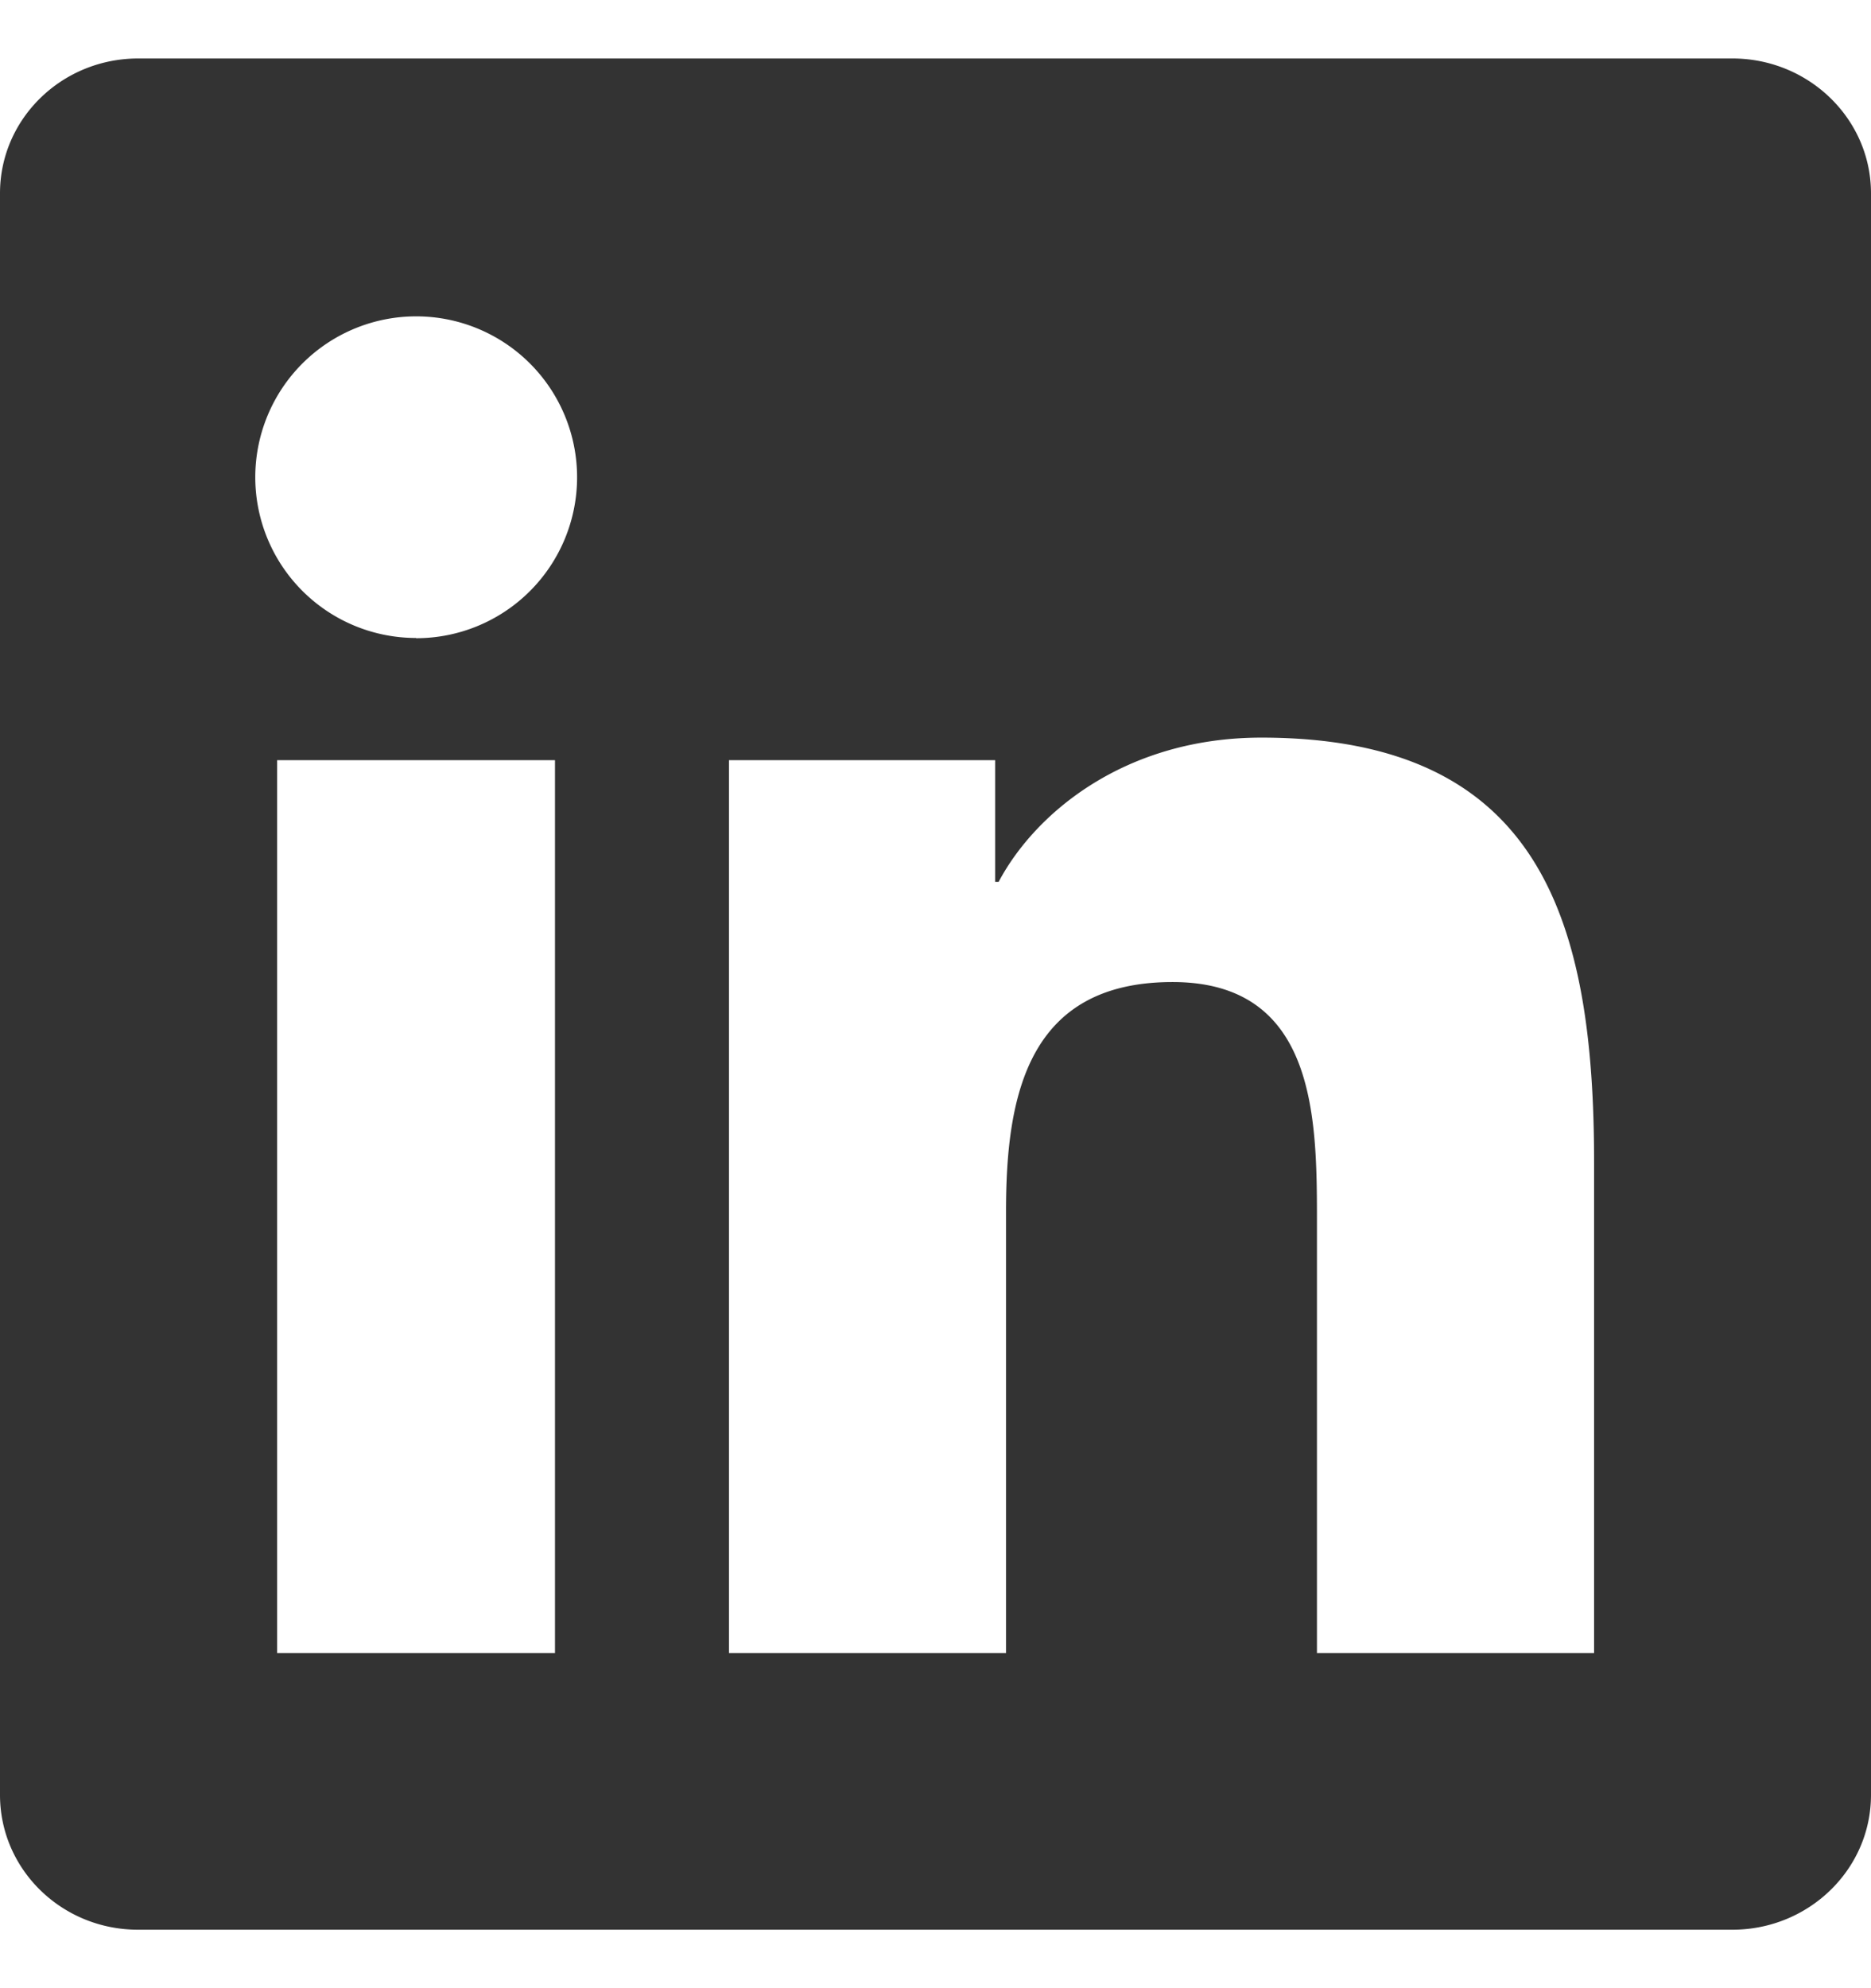 <svg width="16" height="17" viewBox="0 0 16 17" fill="none" xmlns="http://www.w3.org/2000/svg"><path d="M13.631 14.135h-2.369v-3.713c0-.885-.018-2.025-1.235-2.025-1.235 0-1.424.964-1.424 1.96v3.778H6.234V6.5H8.51v1.04h.03c.319-.6 1.092-1.233 2.247-1.233 2.401 0 2.845 1.58 2.845 3.637v4.19ZM3.558 5.455A1.375 1.375 0 0 1 2.183 4.08a1.376 1.376 0 1 1 1.375 1.377Zm1.188 8.68H2.37V6.5h2.376v7.635ZM14.816.5H1.182C.528.5 0 1.016 0 1.653v13.694c0 .638.528 1.153 1.18 1.153h13.635c.652 0 1.185-.515 1.185-1.153V1.653C16 1.016 15.467.5 14.815.5h.002Z" fill="#333"/></svg>